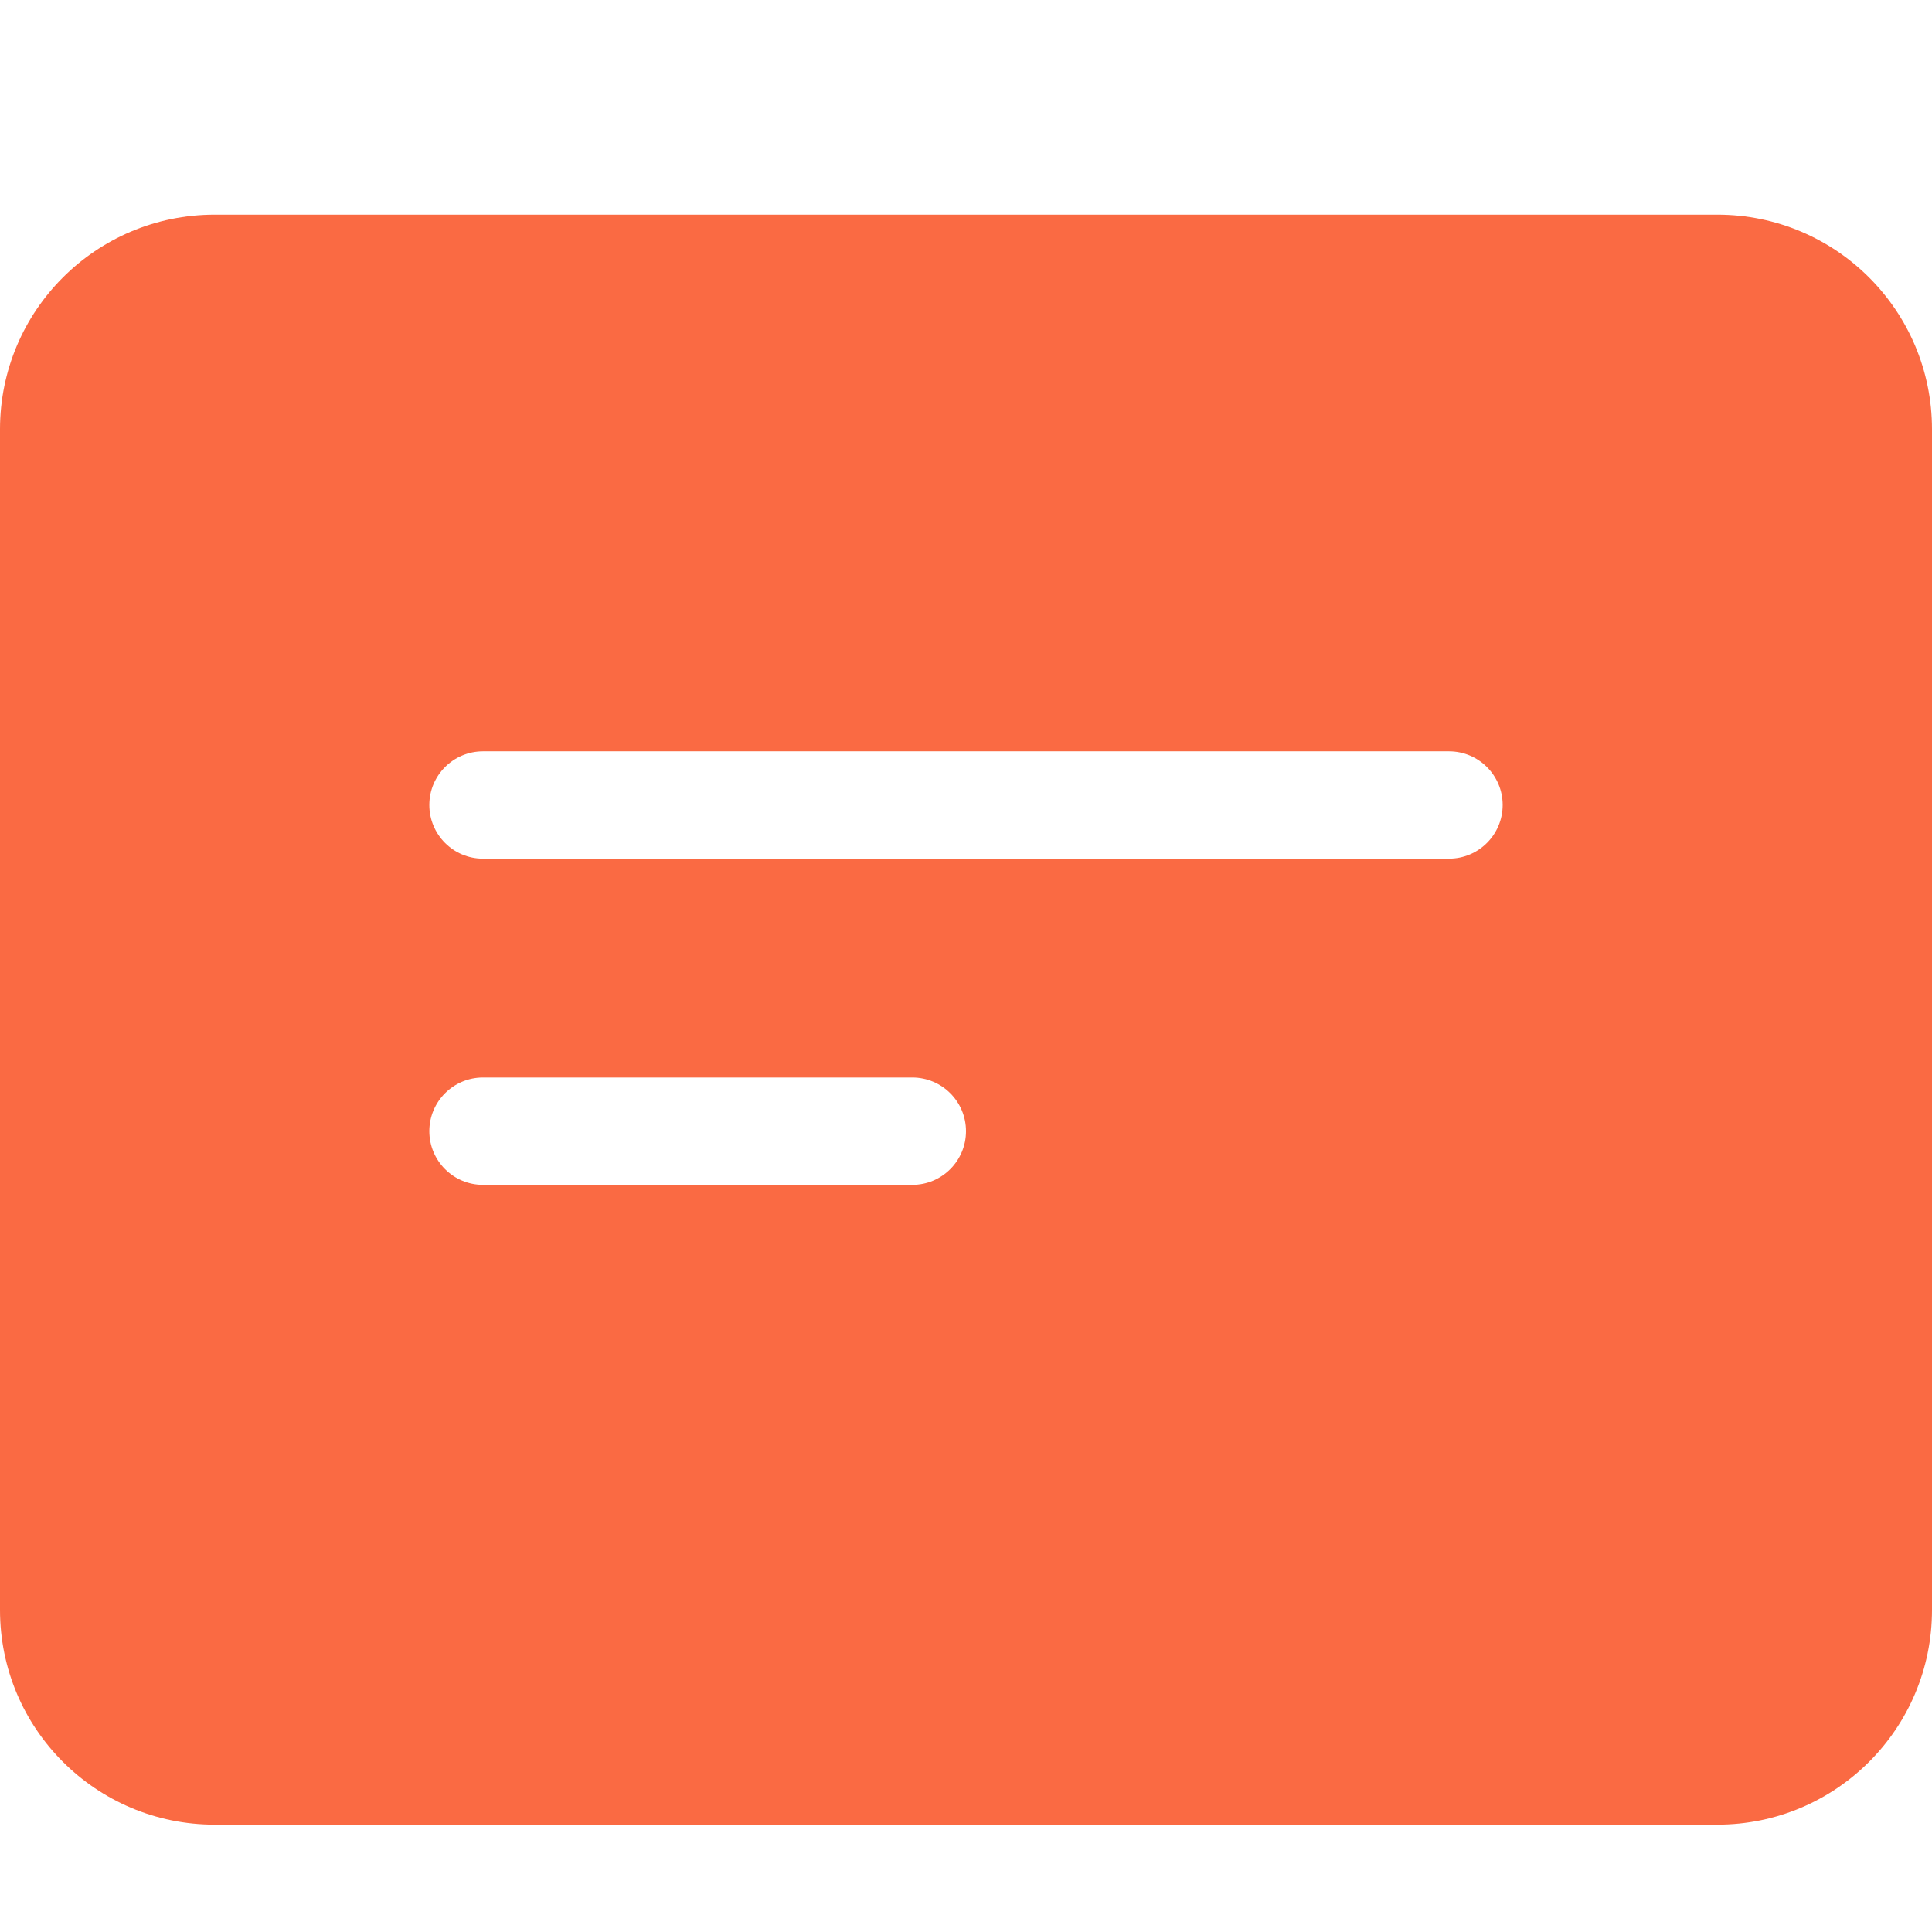 <?xml version="1.0" encoding="UTF-8"?>
<svg width="18px" height="18px" viewBox="0 0 18 18" version="1.1" xmlns="http://www.w3.org/2000/svg" xmlns:xlink="http://www.w3.org/1999/xlink">
    <title>填写在线简历</title>
    <g id="22.职位还原度" stroke="none" stroke-width="1" fill="none" fill-rule="evenodd">
        <g id="3.2.0职位详情-未登录备份" transform="translate(-1021, -188)">
            <g id="填写在线简历" transform="translate(1021, 188)">
                <path d="M18,0 L18,18 L0,18 L0,0 L18,0 Z" id="矩形" opacity="0.6" transform="translate(9, 9) scale(-1, -1) rotate(90) translate(-9, -9) "></path>
                <path d="M16,2 C17.105,2 18,2.895 18,4 L18,15 C18,16.105 17.105,17 16,17 L2,17 C0.895,17 1.3527075e-16,16.105 0,15 L0,4 C-1.3527075e-16,2.895 0.895,2 2,2 L16,2 Z M8.5,10.039 L4.5,10.039 C4.224,10.039 4,10.263 4,10.539 C4,10.815 4.224,11.039 4.5,11.039 L4.5,11.039 L8.5,11.039 C8.776,11.039 9,10.815 9,10.539 C9,10.263 8.776,10.039 8.5,10.039 L8.5,10.039 Z M13.5,7 L4.5,7 C4.224,7 4,7.224 4,7.5 C4,7.776 4.224,8 4.5,8 L4.5,8 L13.5,8 C13.776,8 14,7.776 14,7.5 C14,7.224 13.776,7 13.5,7 L13.5,7 Z" id="Combined-Shape" fill="#FA6A43"></path>
            </g>
        </g>
    </g>
</svg>
